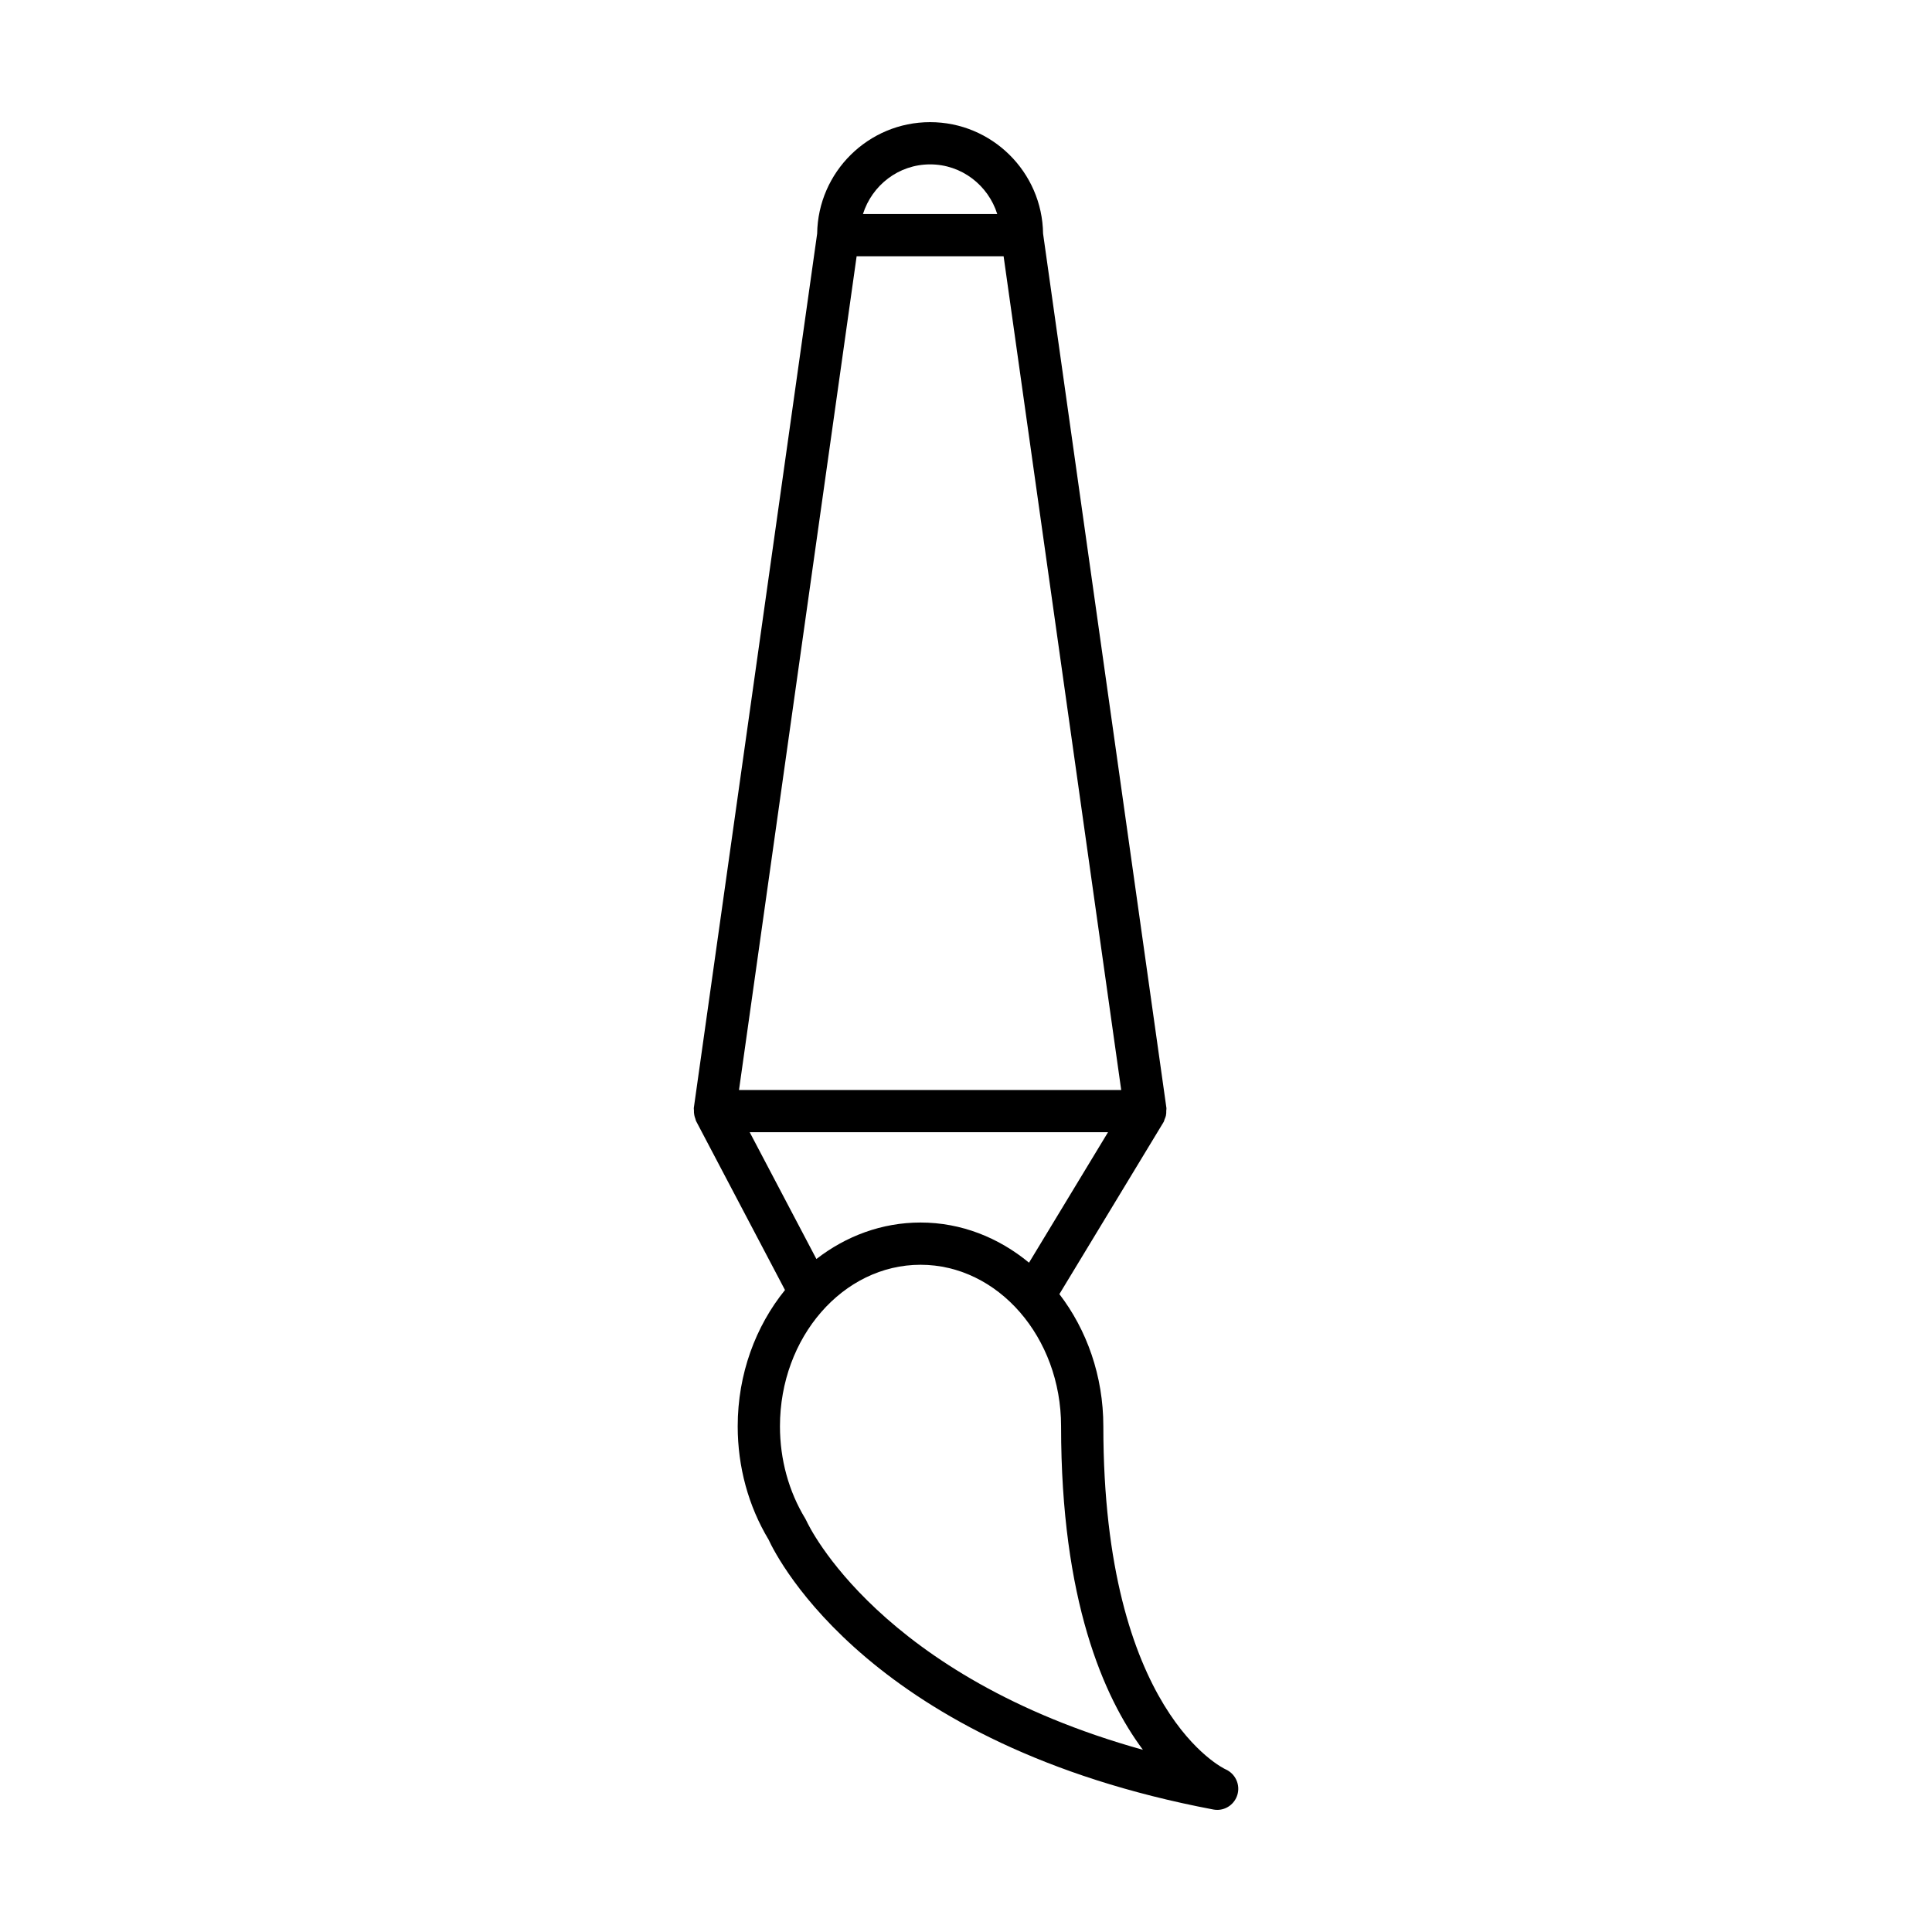 <?xml version="1.0" encoding="UTF-8"?>
<!-- Uploaded to: SVG Repo, www.svgrepo.com, Generator: SVG Repo Mixer Tools -->
<svg fill="#000000" width="800px" height="800px" version="1.1" viewBox="144 144 512 512" xmlns="http://www.w3.org/2000/svg">
 <path d="m327.9 438.22c-0.02 0.434 0.012 0.852 0.094 1.285 0.066 0.348 0.16 0.664 0.289 0.992 0.074 0.184 0.07 0.379 0.164 0.559l23.582 44.816c-7.762 9.578-12.531 22.223-12.531 36.113 0 10.738 2.828 21.113 8.18 30.023 2.434 5.281 27.344 54.383 117.87 71.531 0.348 0.066 0.695 0.098 1.039 0.098 2.406 0 4.582-1.574 5.32-3.957 0.844-2.719-0.523-5.648-3.129-6.797-0.324-0.141-32.383-15.082-32.383-90.898 0-13.367-4.406-25.594-11.648-35.031l27.621-45.605c0.141-0.23 0.16-0.488 0.262-0.73 0.137-0.32 0.27-0.617 0.344-0.957 0.102-0.449 0.109-0.887 0.098-1.34-0.004-0.219 0.078-0.43 0.047-0.652l-32.695-231.77c-0.223-16.324-13.566-29.531-29.934-29.531-16.367 0-29.711 13.207-29.934 29.531l-32.695 231.77c-0.023 0.184 0.051 0.363 0.043 0.551zm97.297 83.762c0 45.957 11.23 71.719 21.688 85.738-69.793-19.422-88.664-59.582-89.098-60.539-0.105-0.242-0.223-0.477-0.359-0.699-4.402-7.223-6.731-15.695-6.731-24.5 0-23.602 16.711-42.805 37.254-42.805 20.535 0.004 37.246 19.207 37.246 42.805zm-8.496-43.359c-8.055-6.652-17.98-10.641-28.754-10.641-10.25 0-19.754 3.59-27.59 9.668l-17.684-33.609h94.969zm-26.211-291.06c8.371 0 15.395 5.555 17.789 13.148h-35.582c2.398-7.594 9.422-13.148 17.793-13.148zm-19.473 24.344h38.949l31.168 220.95h-101.29z"/>
</svg>